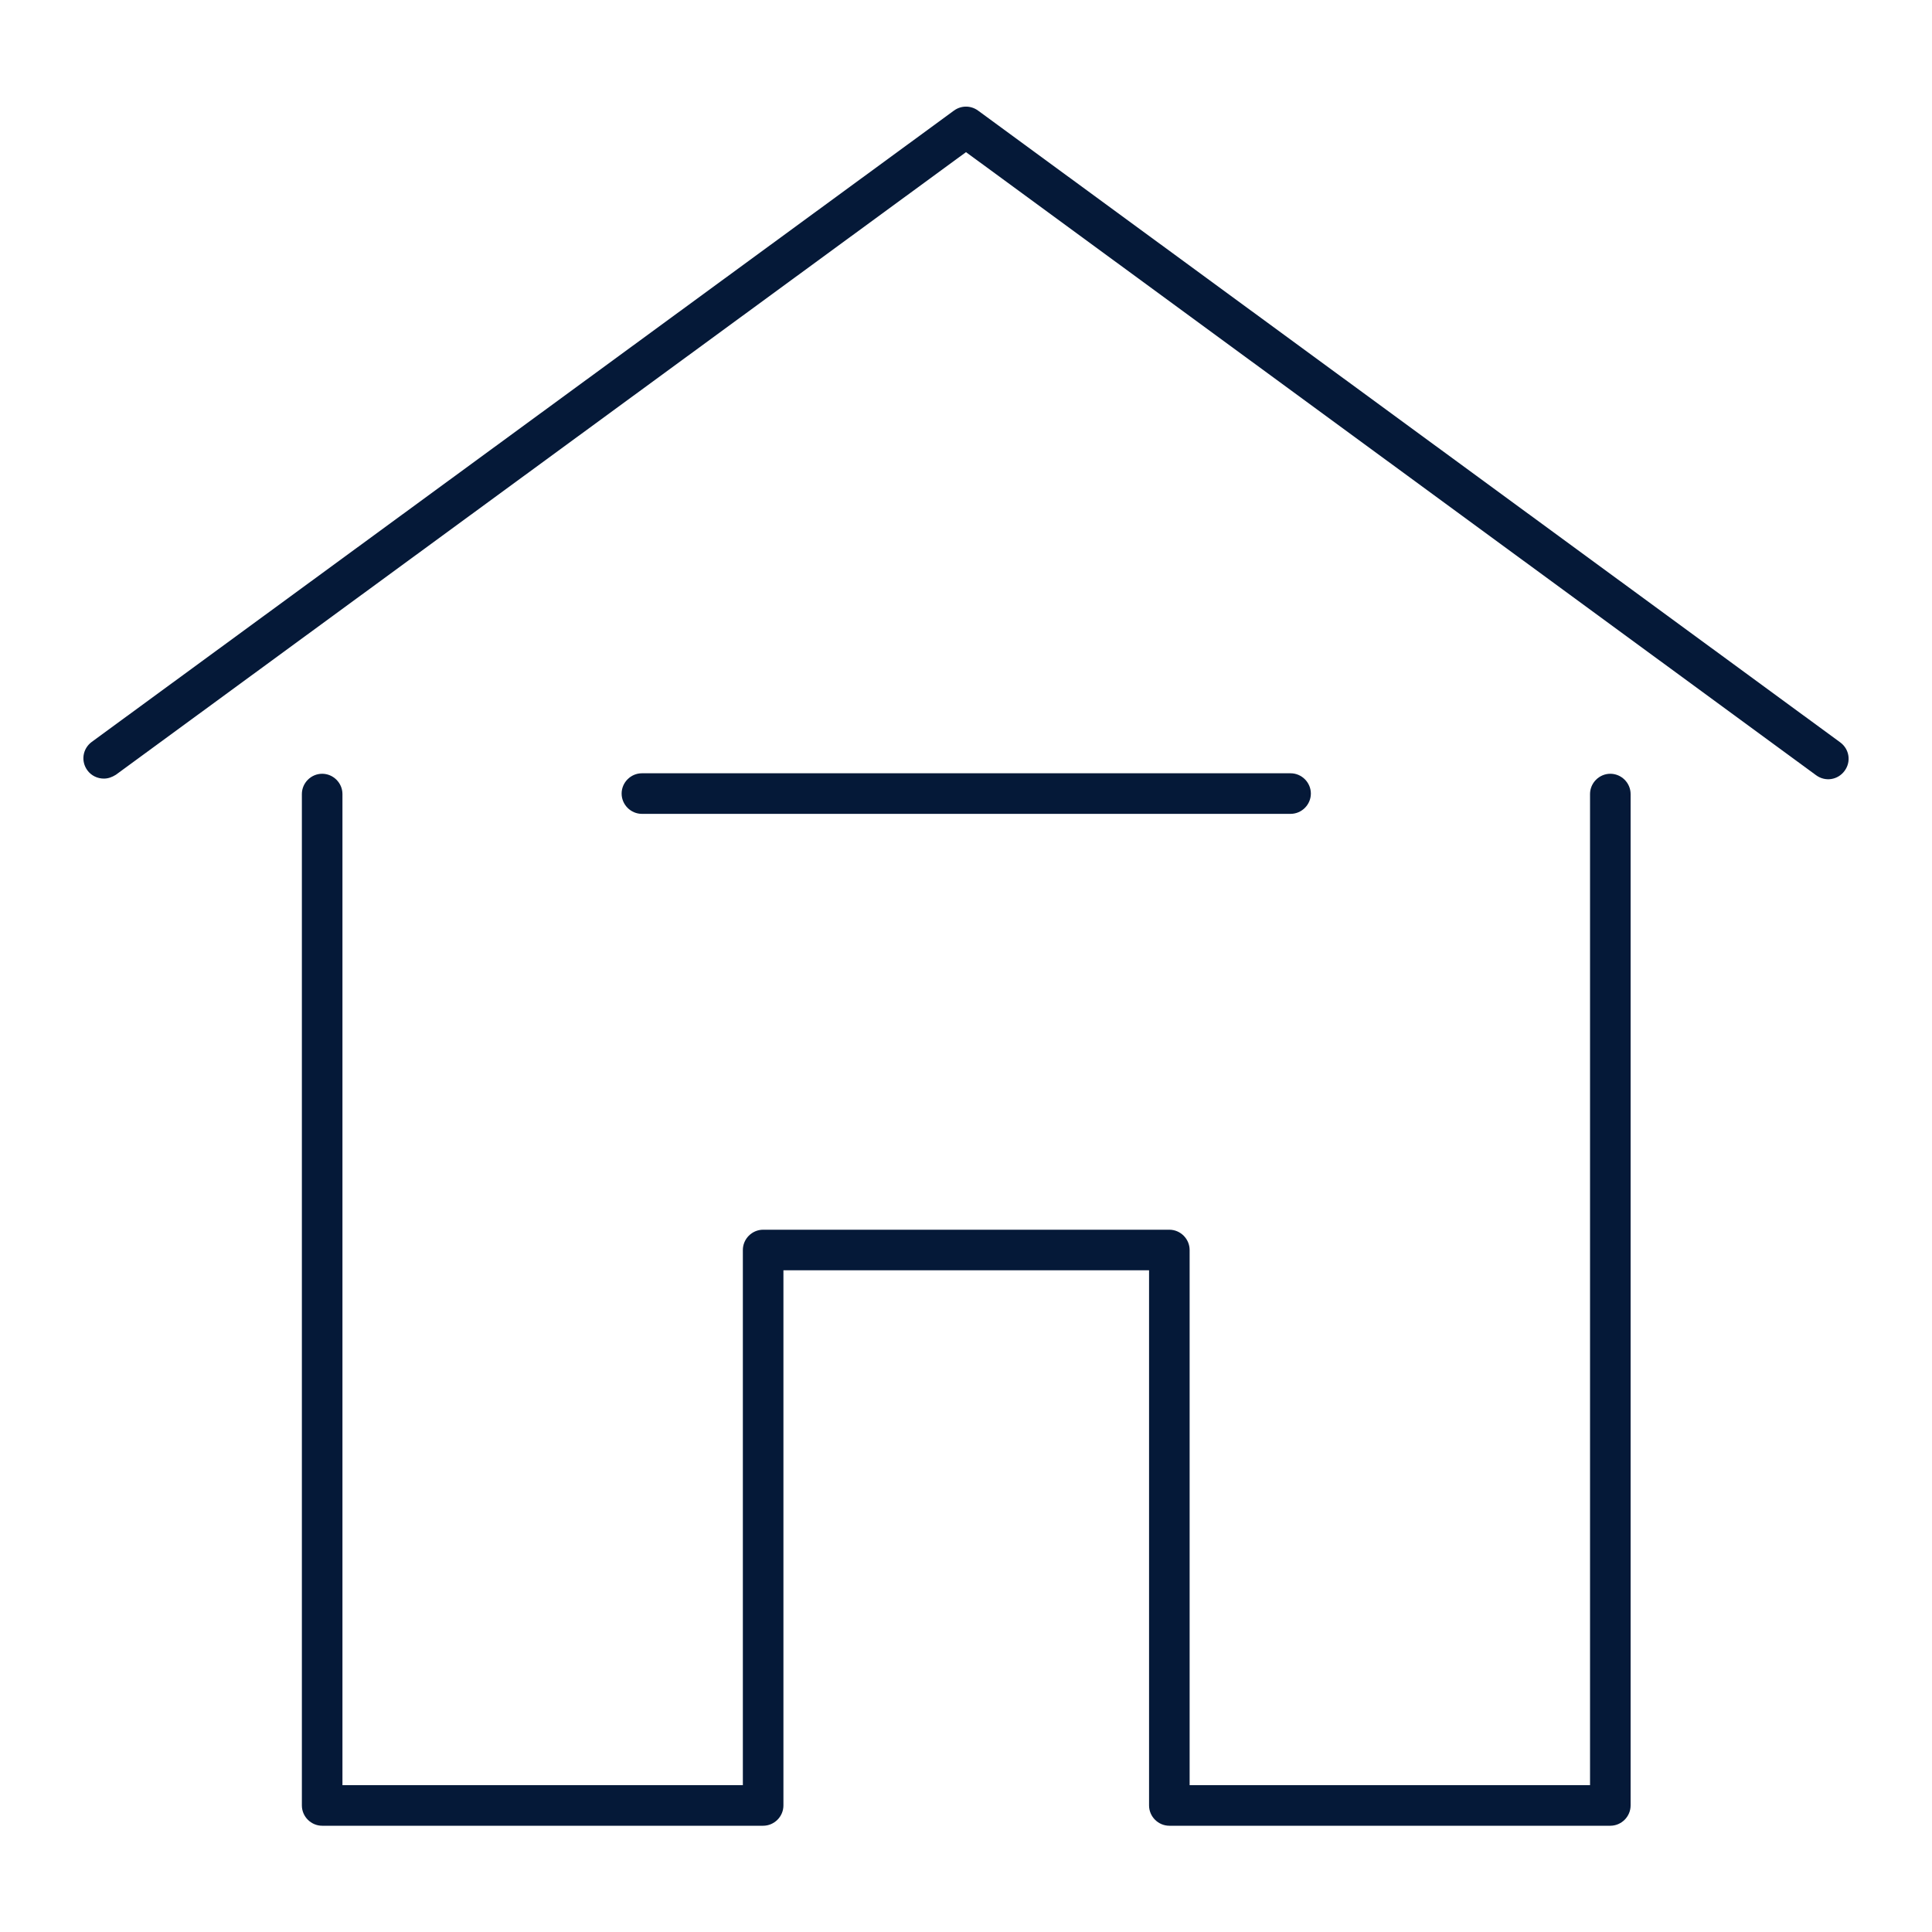 <?xml version="1.0" encoding="UTF-8"?>
<svg xmlns="http://www.w3.org/2000/svg" id="Layer_1" version="1.1" viewBox="0 0 400 400">
  <defs>
    <style>
      .st0 {
        fill: #051938;
      }
    </style>
  </defs>
  <g>
    <path class="st0" d="M21.5,161.2c-1.3,0-2.6-.6-3.4-1.7-1.4-1.9-1-4.5.9-5.9L197.5,22.9c1.5-1.1,3.5-1.1,5,0l178.5,130.8c1.9,1.4,2.3,4,.9,5.9-1.4,1.9-4,2.3-5.9.9L200,31.5,24,160.4c-.8.5-1.6.8-2.5.8Z"></path>
    <path class="st0" d="M333.4,378h-91.3c-2.3,0-4.2-1.9-4.2-4.2v-110.8h-75.7v110.8c0,2.3-1.9,4.2-4.2,4.2h-91.3c-2.3,0-4.2-1.9-4.2-4.2v-209.4c0-2.3,1.9-4.2,4.2-4.2s4.2,1.9,4.2,4.2v205.2h82.9v-110.8c0-2.3,1.9-4.2,4.2-4.2h84.1c2.3,0,4.2,1.9,4.2,4.2v110.8h82.9v-205.2c0-2.3,1.9-4.2,4.2-4.2s4.2,1.9,4.2,4.2v209.4c0,2.3-1.9,4.2-4.2,4.2Z"></path>
  </g>
  <path class="st0" d="M267.2,168.5h-134.3c-2.3,0-4.2-1.9-4.2-4.2s1.9-4.2,4.2-4.2h134.3c2.3,0,4.2,1.9,4.2,4.2s-1.9,4.2-4.2,4.2Z"></path>
</svg>

